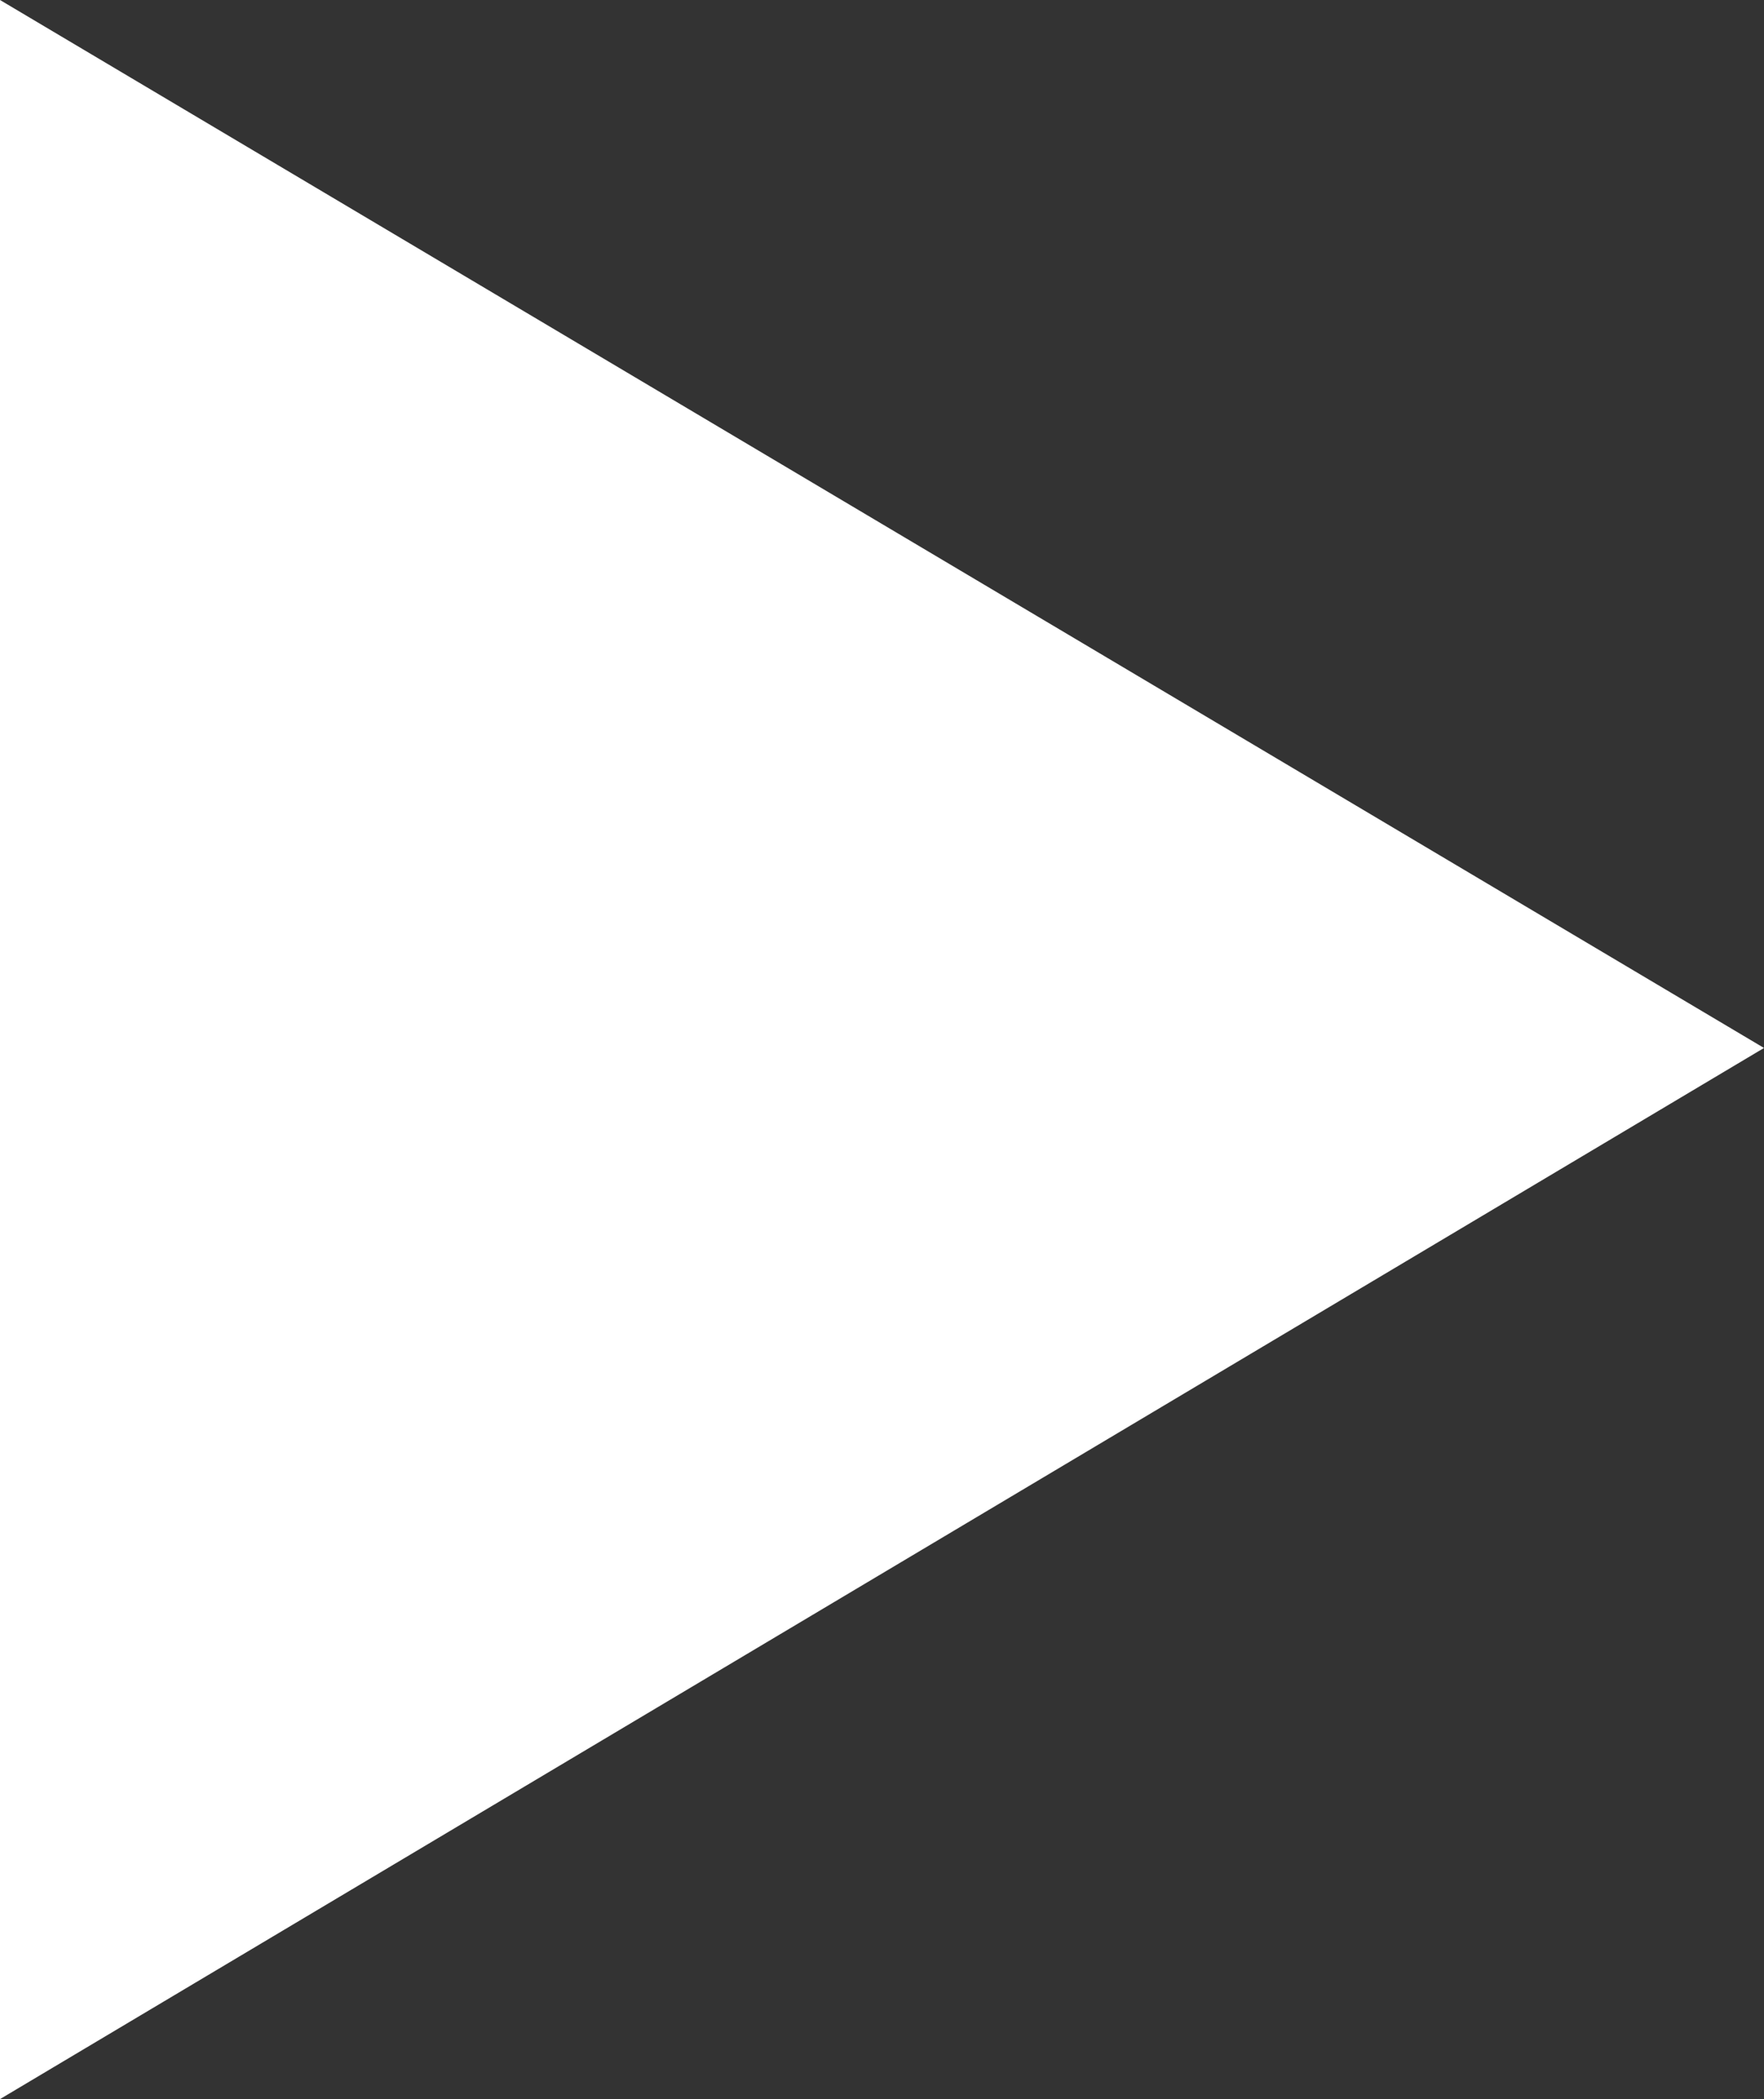 <svg width="58" height="69" viewBox="0 0 58 69" fill="none" xmlns="http://www.w3.org/2000/svg">
<rect x="0" y="0" width="58" height="69" fill="#333333" stroke="none"/>
<path d="M58 34.448L0 0V69L58 34.448Z" fill="white"/>
</svg>
